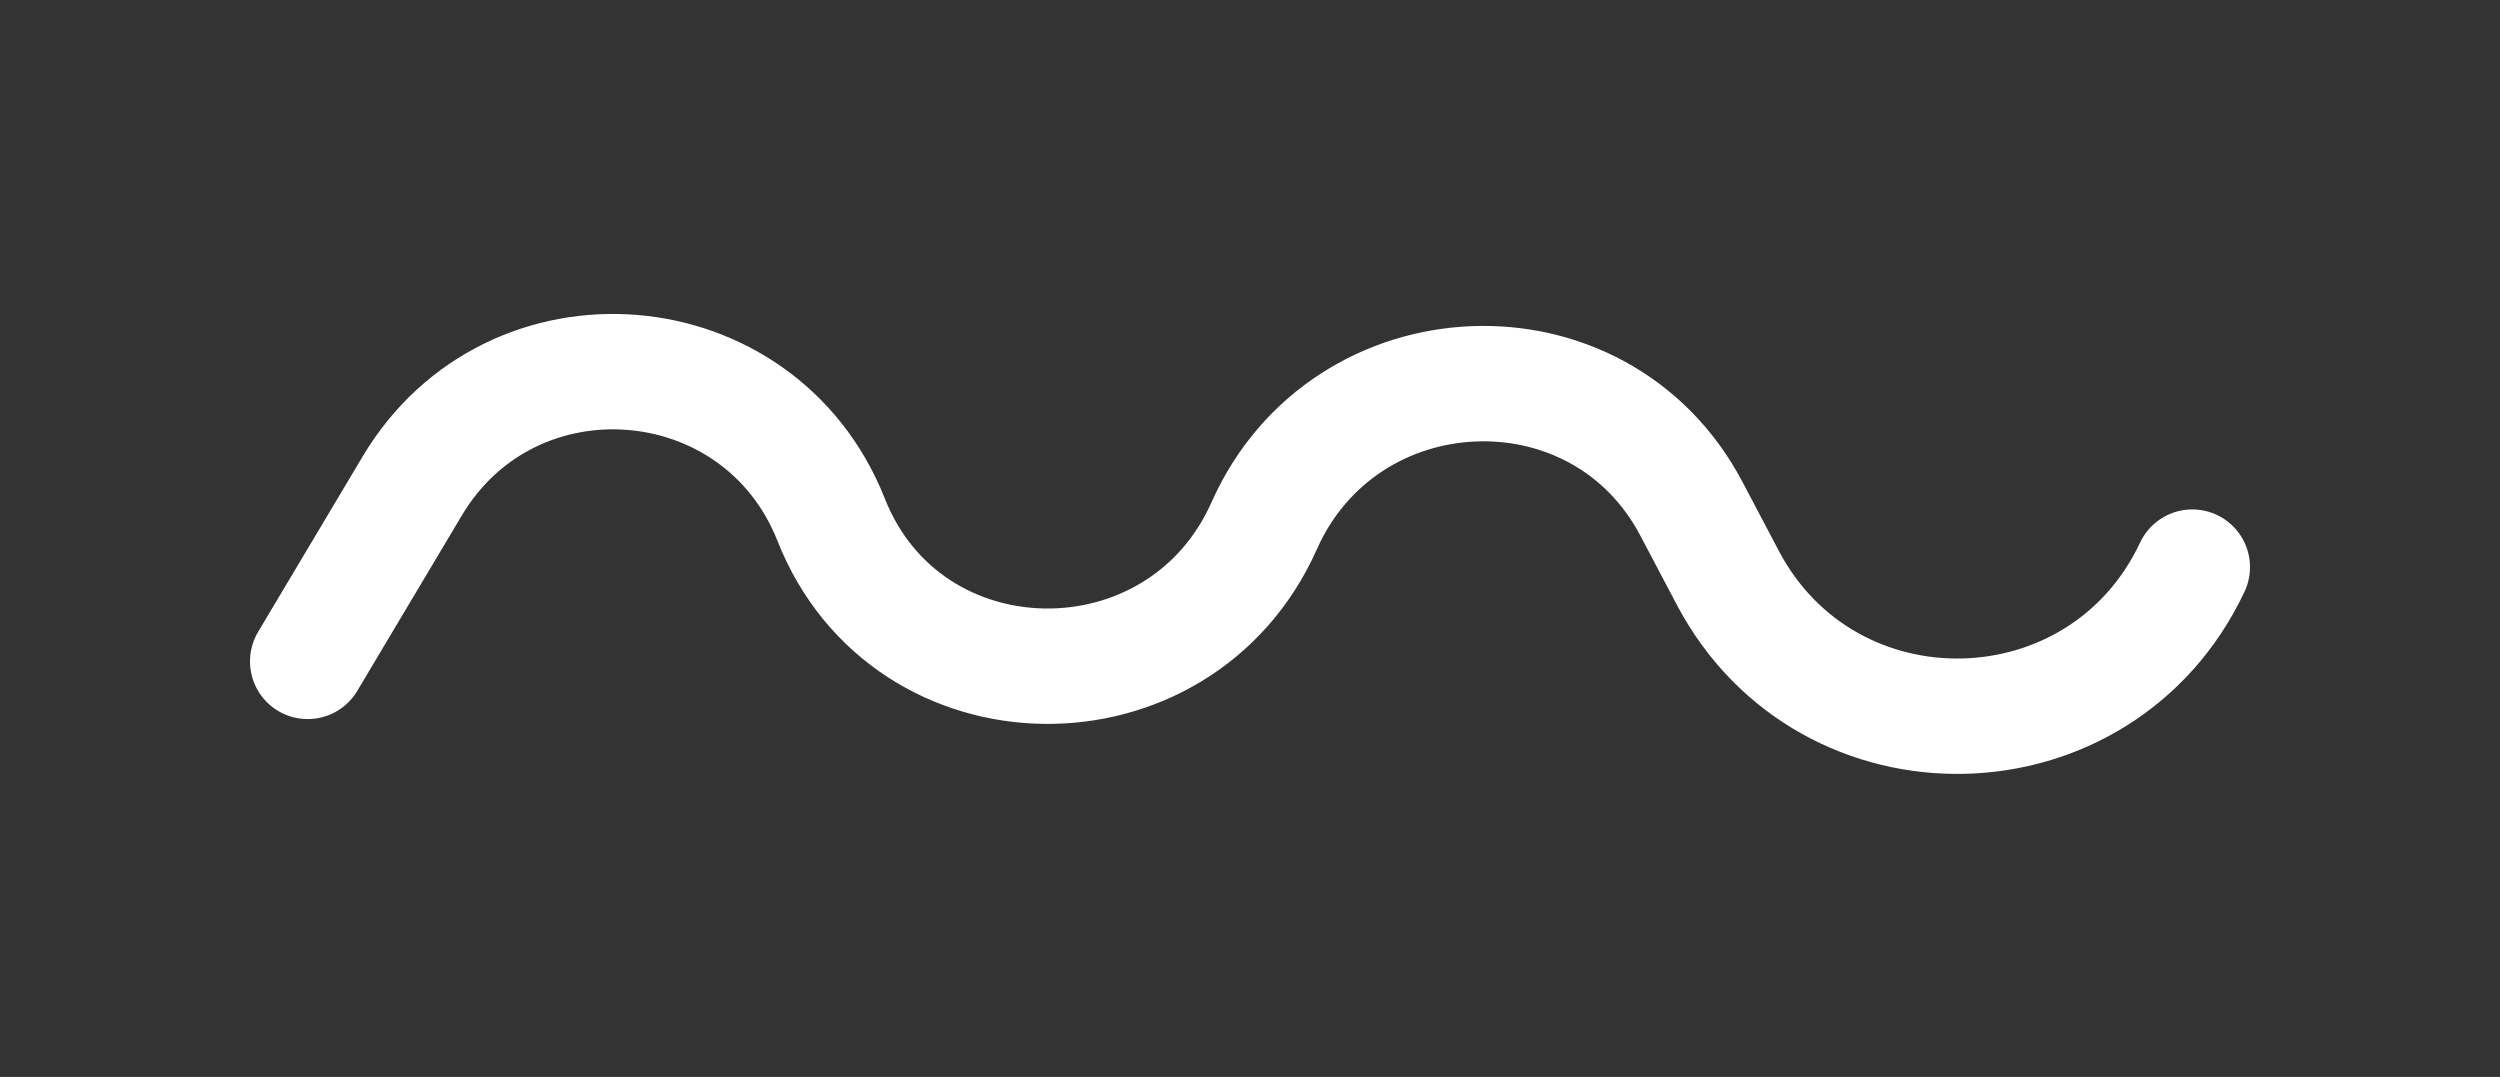 <svg xmlns="http://www.w3.org/2000/svg" width="65" height="28" viewBox="0 0 65 28" fill="none"><rect x="0" y="0" width="65" height="28" fill="#333333" stroke="none"/><path d="M8 17.196C8.83 15.804 9.768 14.23 10.719 12.634C13.307 8.293 19.752 8.813 21.61 13.513V13.513C23.594 18.531 30.678 18.598 32.87 13.668V13.668C34.96 8.969 41.579 8.678 43.976 13.227L44.921 15.019C47.518 19.947 54.629 19.785 57 14.745V14.745" stroke="white" stroke-width="3" stroke-linecap="round"></path></svg>